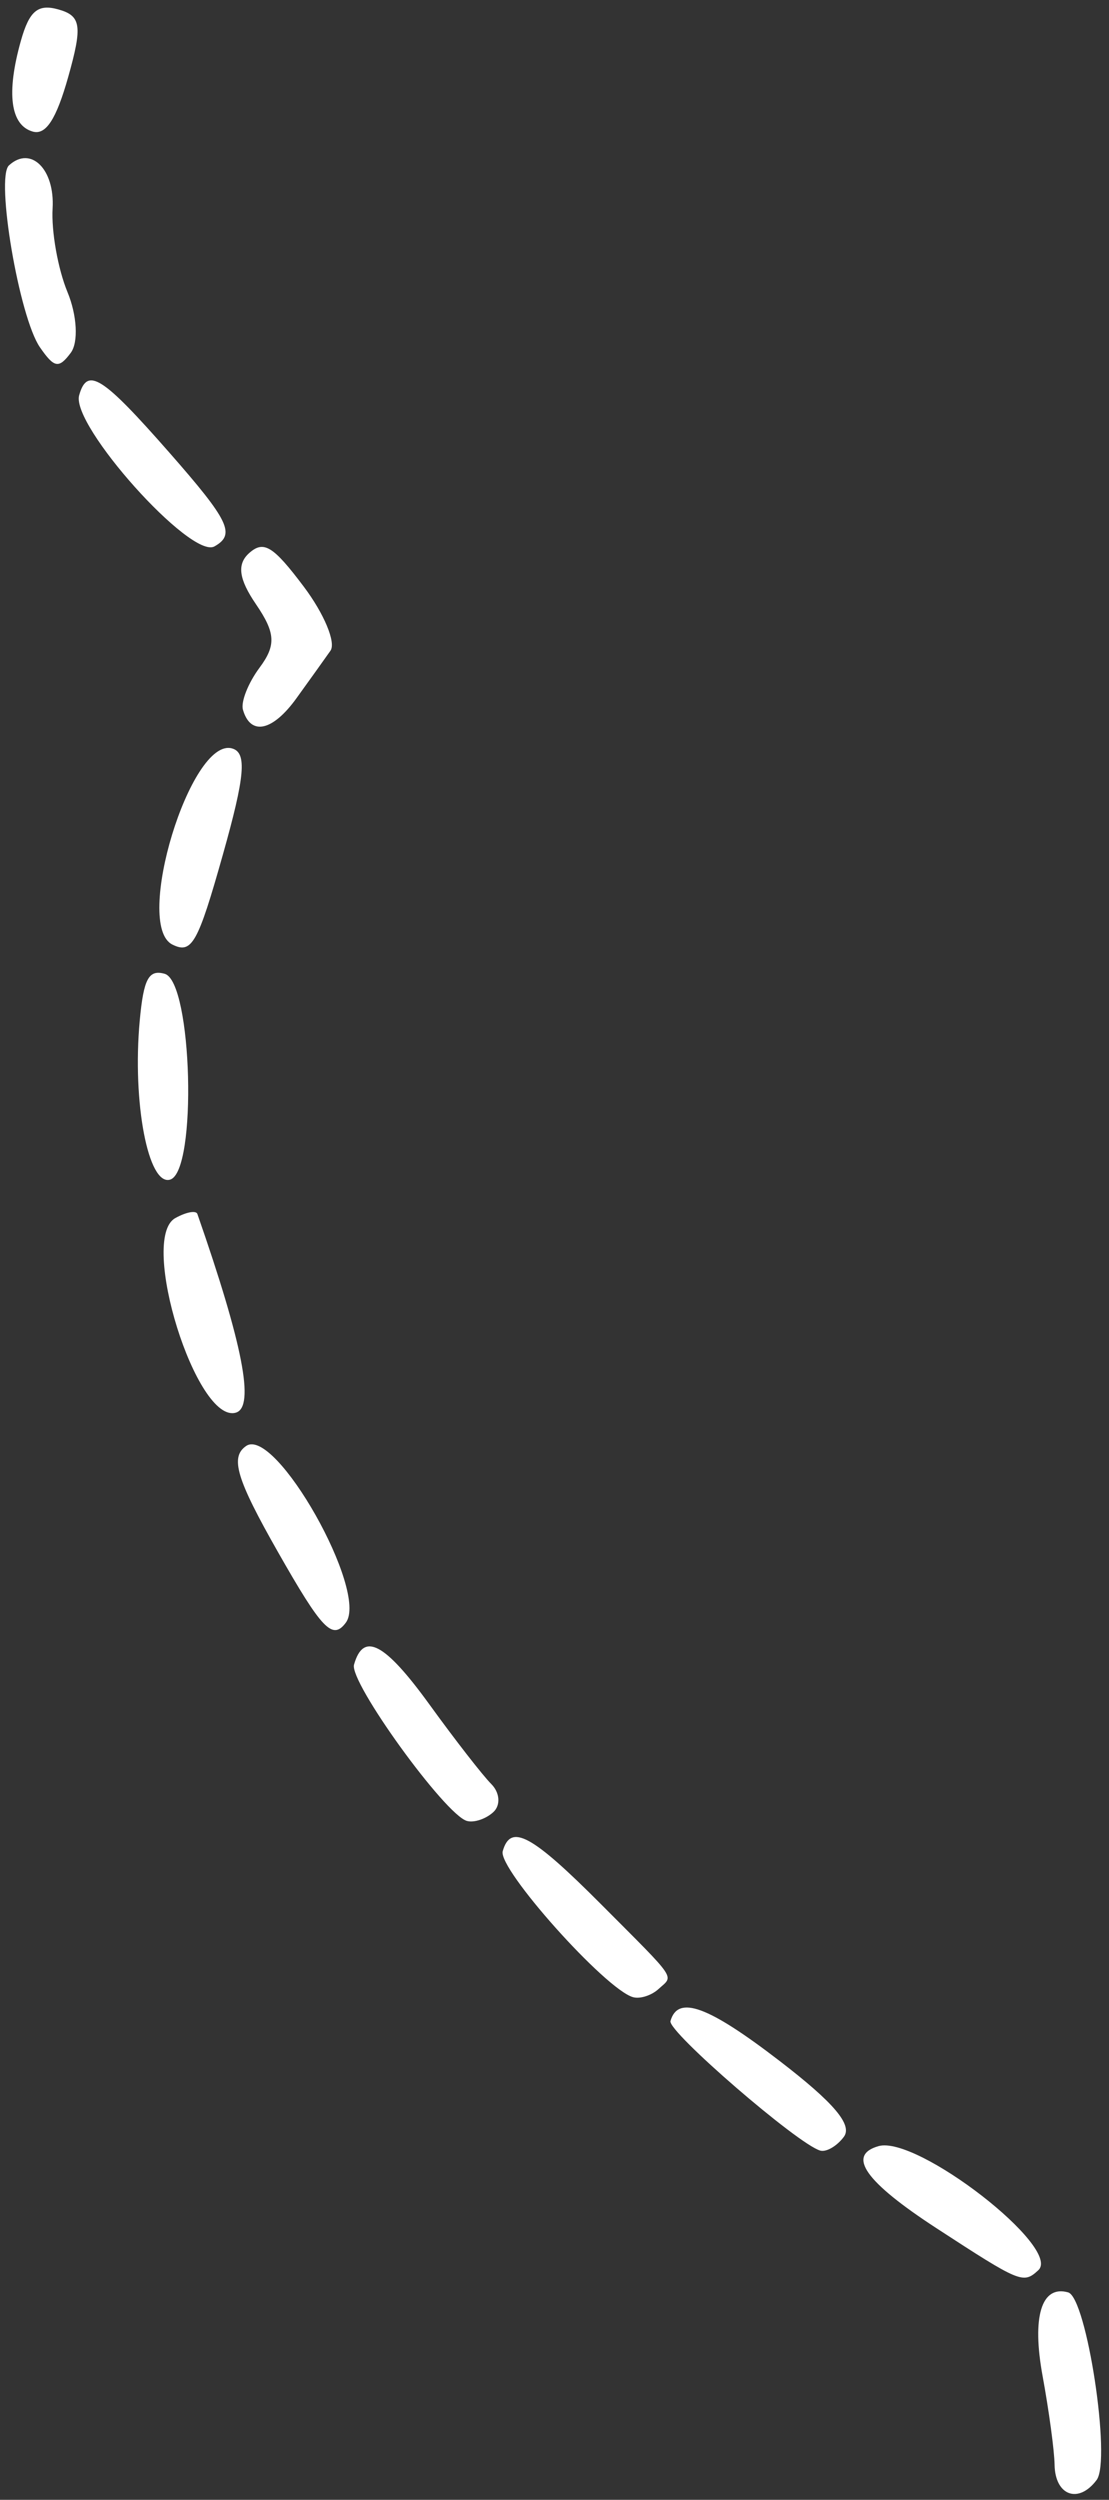 <?xml version="1.0" encoding="UTF-8"?> <svg xmlns="http://www.w3.org/2000/svg" width="95" height="214" viewBox="0 0 95 214" fill="none"><rect x="0" y="0" width="95" height="214" fill="#333333" stroke="none"/> <path fill-rule="evenodd" clip-rule="evenodd" d="M93.942 212.3C95.204 210.61 93.088 196.69 91.501 196.243C89.213 195.598 88.38 198.322 89.312 203.404C89.859 206.387 90.321 209.801 90.338 210.991C90.377 213.647 92.39 214.378 93.942 212.3ZM88.943 194.346C91.01 192.45 78.549 182.782 75.255 183.723C72.516 184.506 74.114 186.772 80.196 190.733C87.421 195.435 87.651 195.531 88.943 194.346ZM72.285 182.928C73.048 181.907 71.443 180.011 66.784 176.431C60.653 171.718 58.067 170.773 57.434 173.016C57.182 173.91 68.357 183.567 70.265 184.105C70.784 184.251 71.693 183.722 72.285 182.928ZM56.411 170.273C57.718 169.074 58.129 169.68 51.485 163.014C45.533 157.043 43.74 156.078 43.064 158.477C42.64 159.981 51.86 170.303 54.226 170.97C54.826 171.139 55.81 170.825 56.411 170.273ZM42.26 155.128C42.899 154.543 42.821 153.463 42.086 152.727C41.353 151.993 38.976 148.939 36.808 145.943C32.963 140.634 31.129 139.661 30.326 142.508C29.908 143.991 38.124 155.356 39.996 155.884C40.603 156.055 41.622 155.715 42.26 155.128ZM29.624 138.911C31.606 136.256 23.588 122.062 21.081 123.788C19.695 124.743 20.257 126.616 23.806 132.854C27.591 139.507 28.484 140.438 29.624 138.911ZM20.214 120.929C21.842 120.433 20.802 115.087 16.908 103.925C16.794 103.599 15.942 103.759 15.012 104.279C11.871 106.038 16.844 121.954 20.214 120.929ZM14.575 100.983C16.91 100.277 16.478 84.033 14.107 83.364C12.736 82.978 12.299 83.797 11.97 87.376C11.326 94.379 12.698 101.549 14.575 100.983ZM19.09 73.168C20.993 66.416 21.164 64.433 19.881 64.071C16.332 63.071 11.42 79.194 14.766 80.86C16.431 81.689 16.945 80.775 19.09 73.168ZM25.392 59.779C26.509 58.232 27.821 56.399 28.309 55.705C28.796 55.01 27.769 52.544 26.025 50.225C23.403 46.739 22.592 46.24 21.35 47.342C20.282 48.292 20.449 49.561 21.927 51.726C23.603 54.182 23.663 55.236 22.235 57.157C21.26 58.468 20.62 60.087 20.811 60.755C21.457 63.01 23.351 62.608 25.392 59.779ZM18.368 46.777C20.198 45.753 19.637 44.587 14.496 38.732C8.761 32.202 7.473 31.384 6.781 33.837C6.059 36.399 16.359 47.902 18.368 46.777ZM6.063 30.201C6.729 29.308 6.603 26.991 5.78 25.003C4.963 23.028 4.39 19.805 4.506 17.839C4.702 14.479 2.636 12.445 0.768 14.158C-0.387 15.219 1.647 27.166 3.419 29.728C4.648 31.504 5.037 31.575 6.063 30.201ZM5.844 6.583C7.075 2.213 6.952 1.358 5.009 0.81C3.248 0.314 2.512 0.927 1.789 3.493C0.527 7.971 0.889 10.724 2.809 11.265C3.931 11.582 4.822 10.209 5.844 6.583Z" fill="white"></path> </svg> 